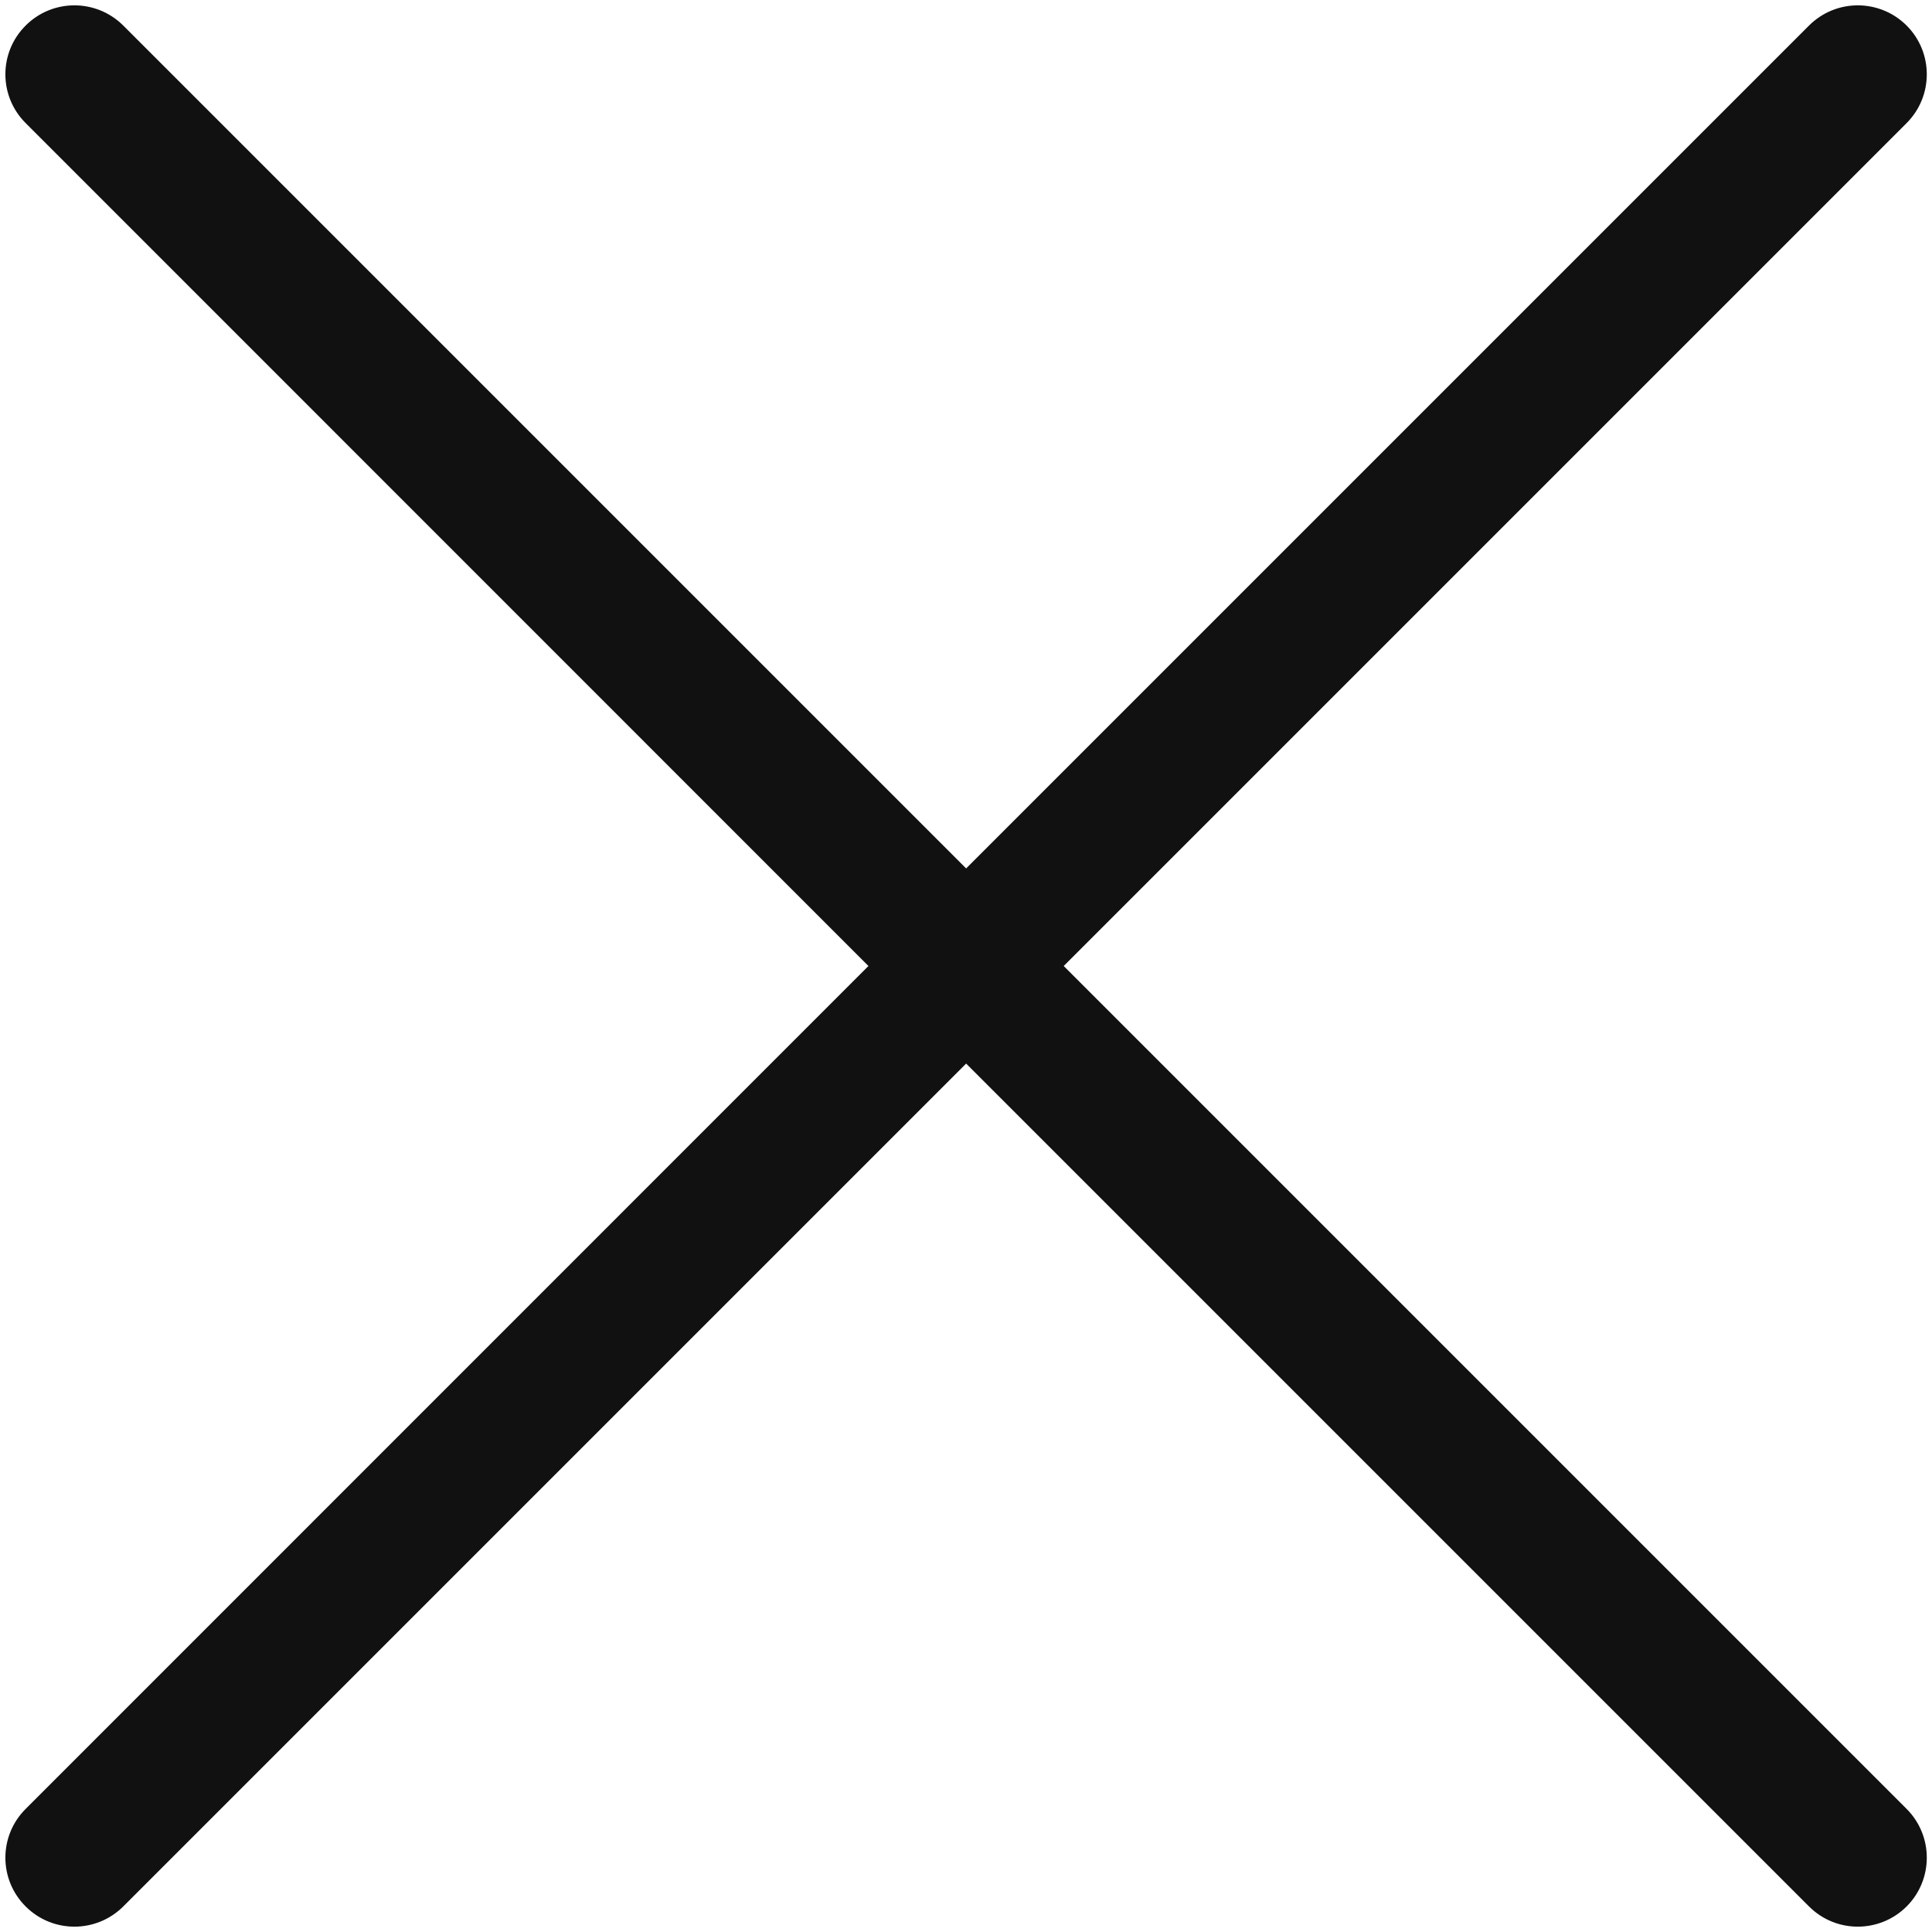<svg width="14" height="14" viewBox="0 0 14 14" fill="none" xmlns="http://www.w3.org/2000/svg">
<g id="Icon">
<path id="Union" fill-rule="evenodd" clip-rule="evenodd" d="M13.816 0.892C14.011 0.697 14.011 0.38 13.816 0.185C13.62 -0.01 13.304 -0.01 13.109 0.185L7.001 6.293L0.893 0.185C0.697 -0.01 0.381 -0.01 0.186 0.185C-0.01 0.38 -0.01 0.697 0.186 0.892L6.293 7L0.186 13.108C-0.01 13.303 -0.01 13.62 0.186 13.815C0.381 14.01 0.697 14.01 0.893 13.815L7.001 7.707L13.109 13.815C13.304 14.01 13.62 14.01 13.816 13.815C14.011 13.62 14.011 13.303 13.816 13.108L7.708 7L13.816 0.892Z" fill="#111111"/>
</g>
</svg>

